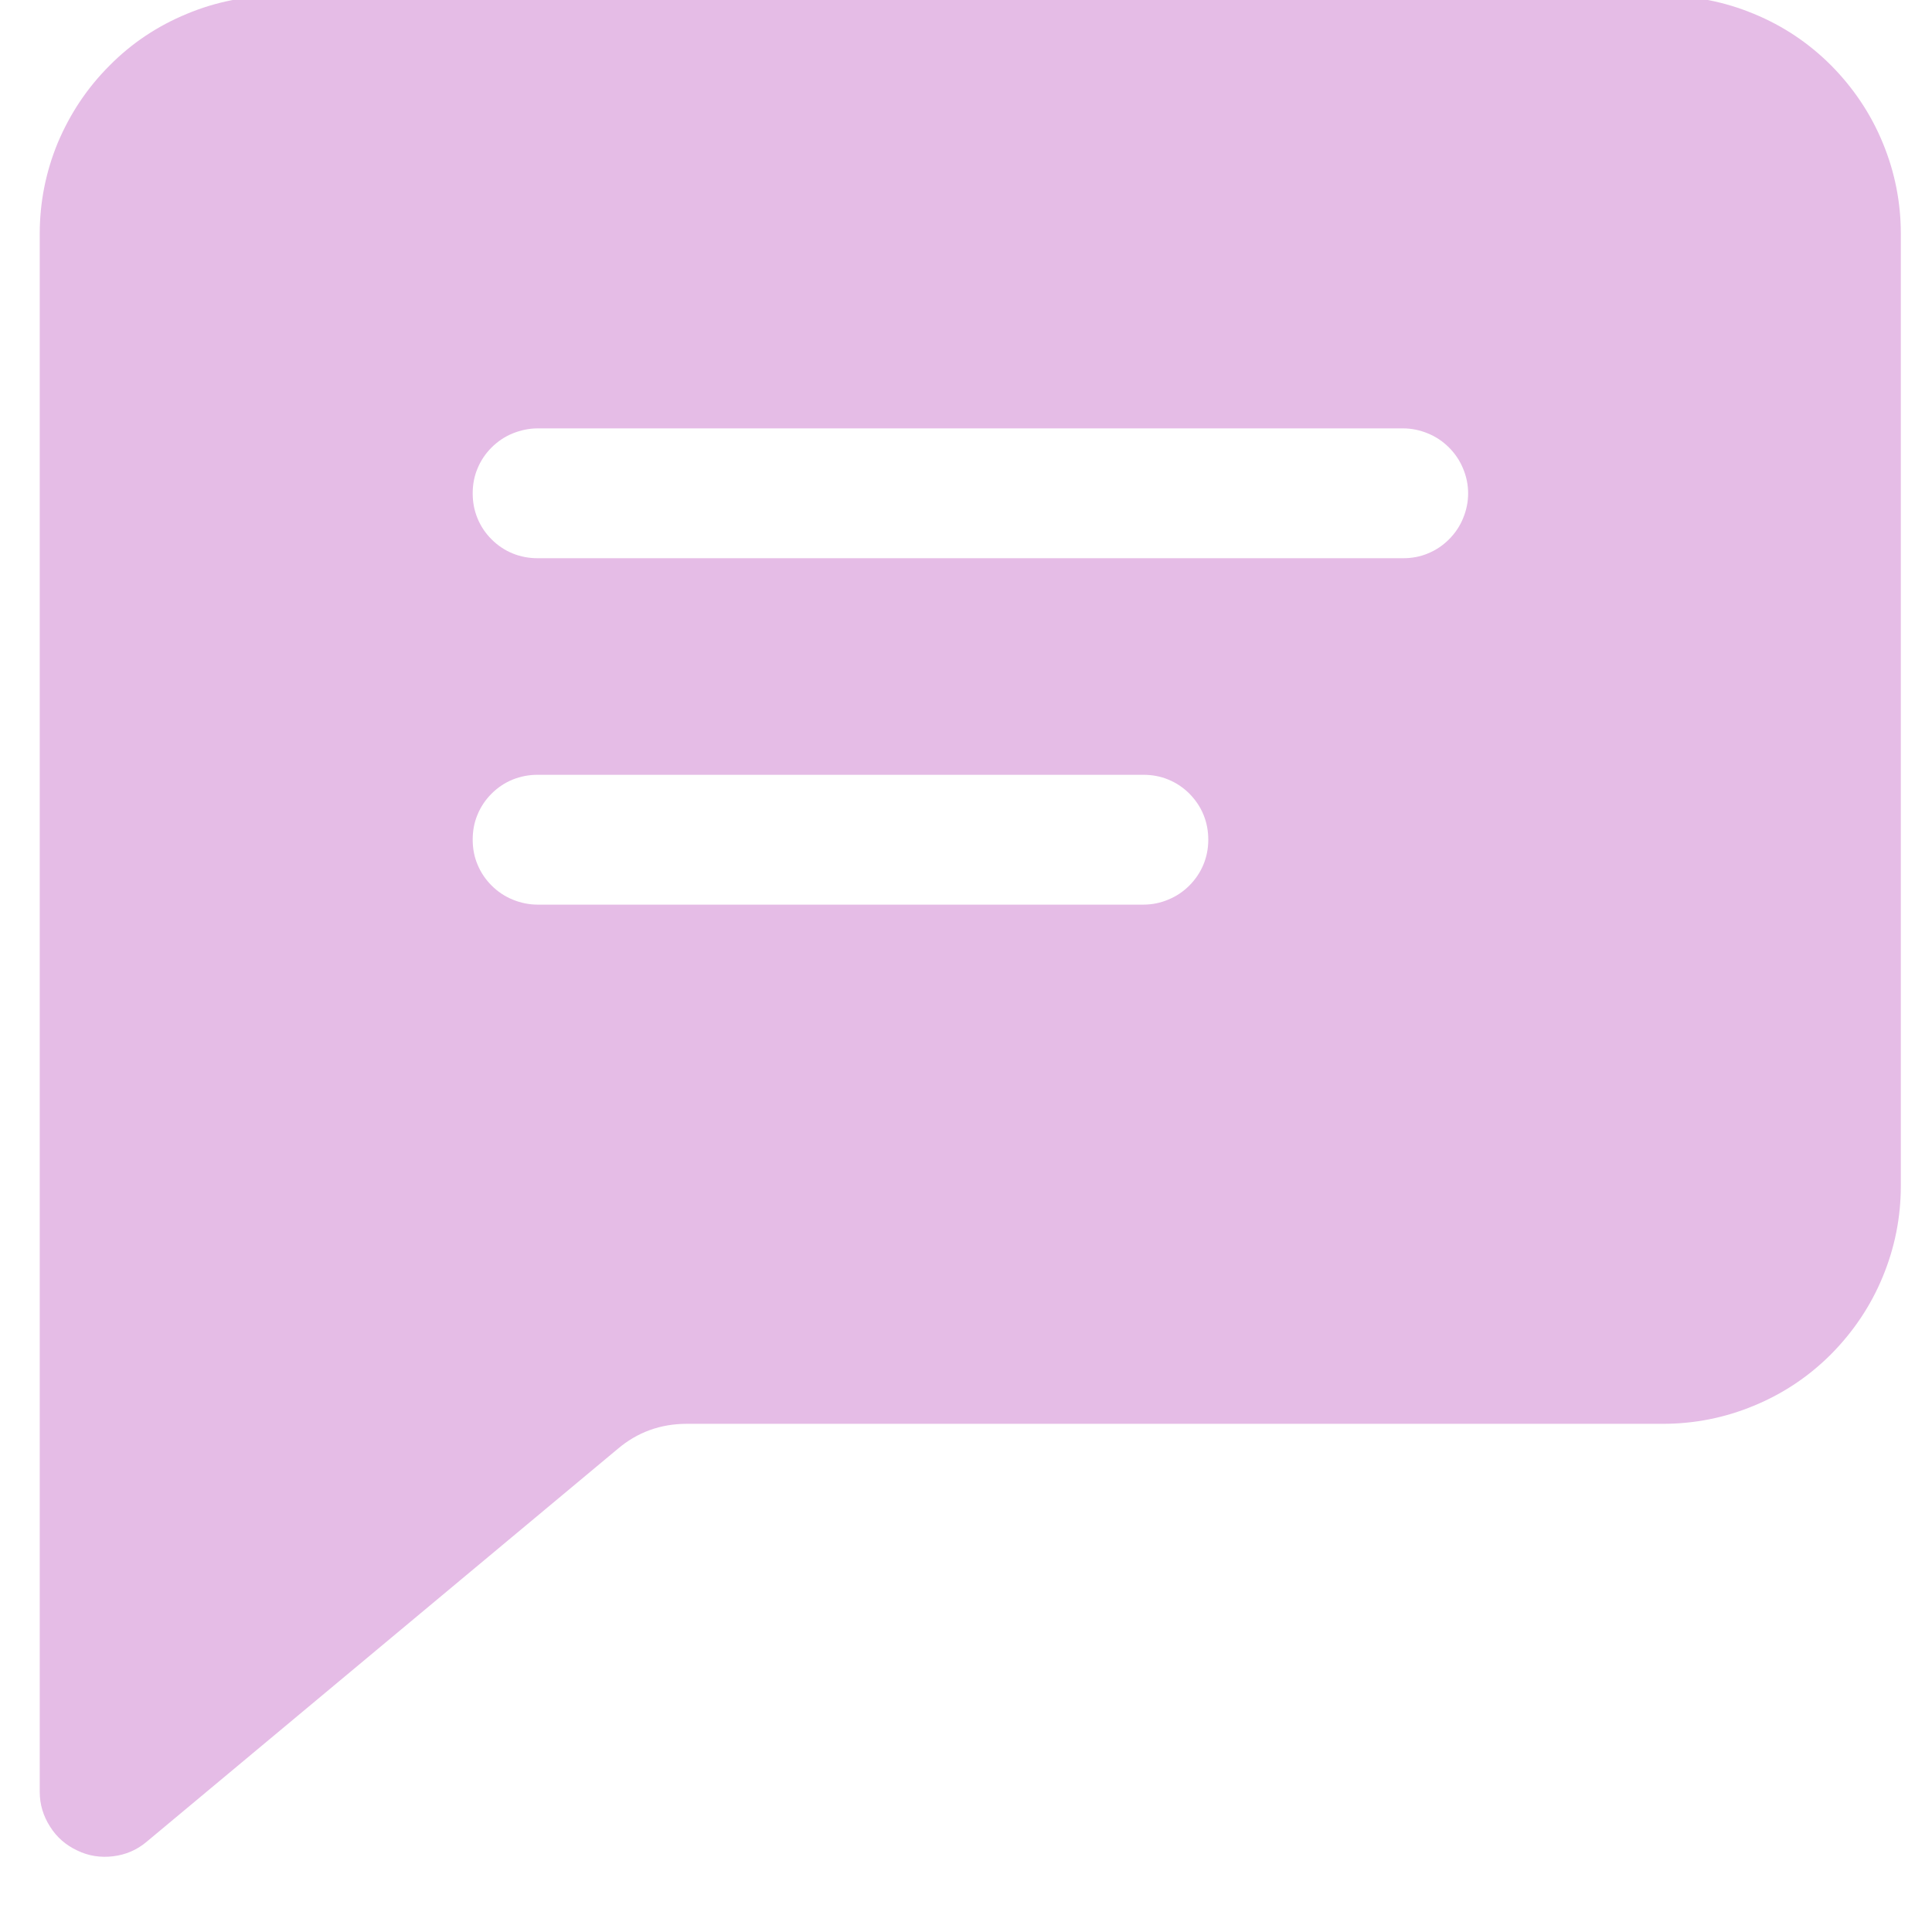 <svg xmlns="http://www.w3.org/2000/svg" xmlns:xlink="http://www.w3.org/1999/xlink" width="40" zoomAndPan="magnify" viewBox="0 0 30 30" height="40" preserveAspectRatio="xMidYMid meet" version="1.0"><defs><clipPath id="1972cc8d54"><path d="M 0.484 0 L 29.516 0 L 29.516 29 L 0.484 29 Z M 0.484 0 " clip-rule="nonzero"/></clipPath></defs><g clip-path="url(#1972cc8d54)"><path fill="#e5bce6" d="M 25.82 -0.066 L 4.316 -0.066 C 3.824 -0.066 3.352 0.027 2.902 0.215 C 2.449 0.402 2.047 0.668 1.703 1.016 C 1.355 1.363 1.09 1.762 0.898 2.215 C 0.711 2.668 0.617 3.141 0.617 3.629 L 0.617 27.824 C 0.617 28.02 0.672 28.199 0.777 28.363 C 0.879 28.527 1.023 28.652 1.199 28.734 C 1.375 28.82 1.562 28.848 1.758 28.824 C 1.949 28.801 2.125 28.727 2.273 28.602 L 9.59 22.5 C 9.898 22.238 10.258 22.109 10.664 22.109 L 25.82 22.109 C 26.309 22.109 26.781 22.016 27.234 21.828 C 27.688 21.641 28.086 21.375 28.434 21.027 C 28.777 20.68 29.047 20.281 29.234 19.828 C 29.422 19.375 29.516 18.902 29.516 18.414 L 29.516 3.629 C 29.516 3.141 29.422 2.668 29.234 2.215 C 29.047 1.762 28.777 1.363 28.434 1.016 C 28.086 0.668 27.688 0.402 27.234 0.215 C 26.781 0.027 26.309 -0.066 25.82 -0.066 Z M 17.754 14.047 L 8.348 14.047 C 8.215 14.047 8.086 14.02 7.961 13.969 C 7.836 13.918 7.727 13.844 7.633 13.75 C 7.539 13.656 7.465 13.547 7.414 13.422 C 7.363 13.301 7.34 13.172 7.34 13.039 C 7.34 12.902 7.363 12.773 7.414 12.652 C 7.465 12.527 7.539 12.418 7.633 12.324 C 7.727 12.23 7.836 12.156 7.961 12.105 C 8.086 12.055 8.215 12.031 8.348 12.031 L 17.754 12.031 C 17.891 12.031 18.02 12.055 18.141 12.105 C 18.266 12.156 18.375 12.23 18.469 12.324 C 18.562 12.418 18.637 12.527 18.688 12.652 C 18.738 12.773 18.762 12.902 18.762 13.039 C 18.762 13.172 18.738 13.301 18.688 13.422 C 18.637 13.547 18.562 13.656 18.469 13.75 C 18.375 13.844 18.266 13.918 18.141 13.969 C 18.02 14.02 17.891 14.047 17.754 14.047 Z M 21.789 8.668 L 8.348 8.668 C 8.215 8.668 8.086 8.645 7.961 8.594 C 7.836 8.543 7.727 8.469 7.633 8.375 C 7.539 8.281 7.465 8.172 7.414 8.047 C 7.363 7.922 7.34 7.797 7.34 7.66 C 7.34 7.527 7.363 7.398 7.414 7.277 C 7.465 7.152 7.539 7.043 7.633 6.949 C 7.727 6.855 7.836 6.781 7.961 6.73 C 8.086 6.68 8.215 6.652 8.348 6.652 L 21.789 6.652 C 21.922 6.652 22.051 6.68 22.172 6.73 C 22.297 6.781 22.406 6.855 22.5 6.949 C 22.594 7.043 22.668 7.152 22.719 7.277 C 22.77 7.398 22.797 7.527 22.797 7.66 C 22.797 7.797 22.77 7.922 22.719 8.047 C 22.668 8.172 22.594 8.281 22.5 8.375 C 22.406 8.469 22.297 8.543 22.172 8.594 C 22.051 8.645 21.922 8.668 21.789 8.668 Z M 21.789 8.668 " fill-opacity="1" fill-rule="nonzero"/></g></svg>